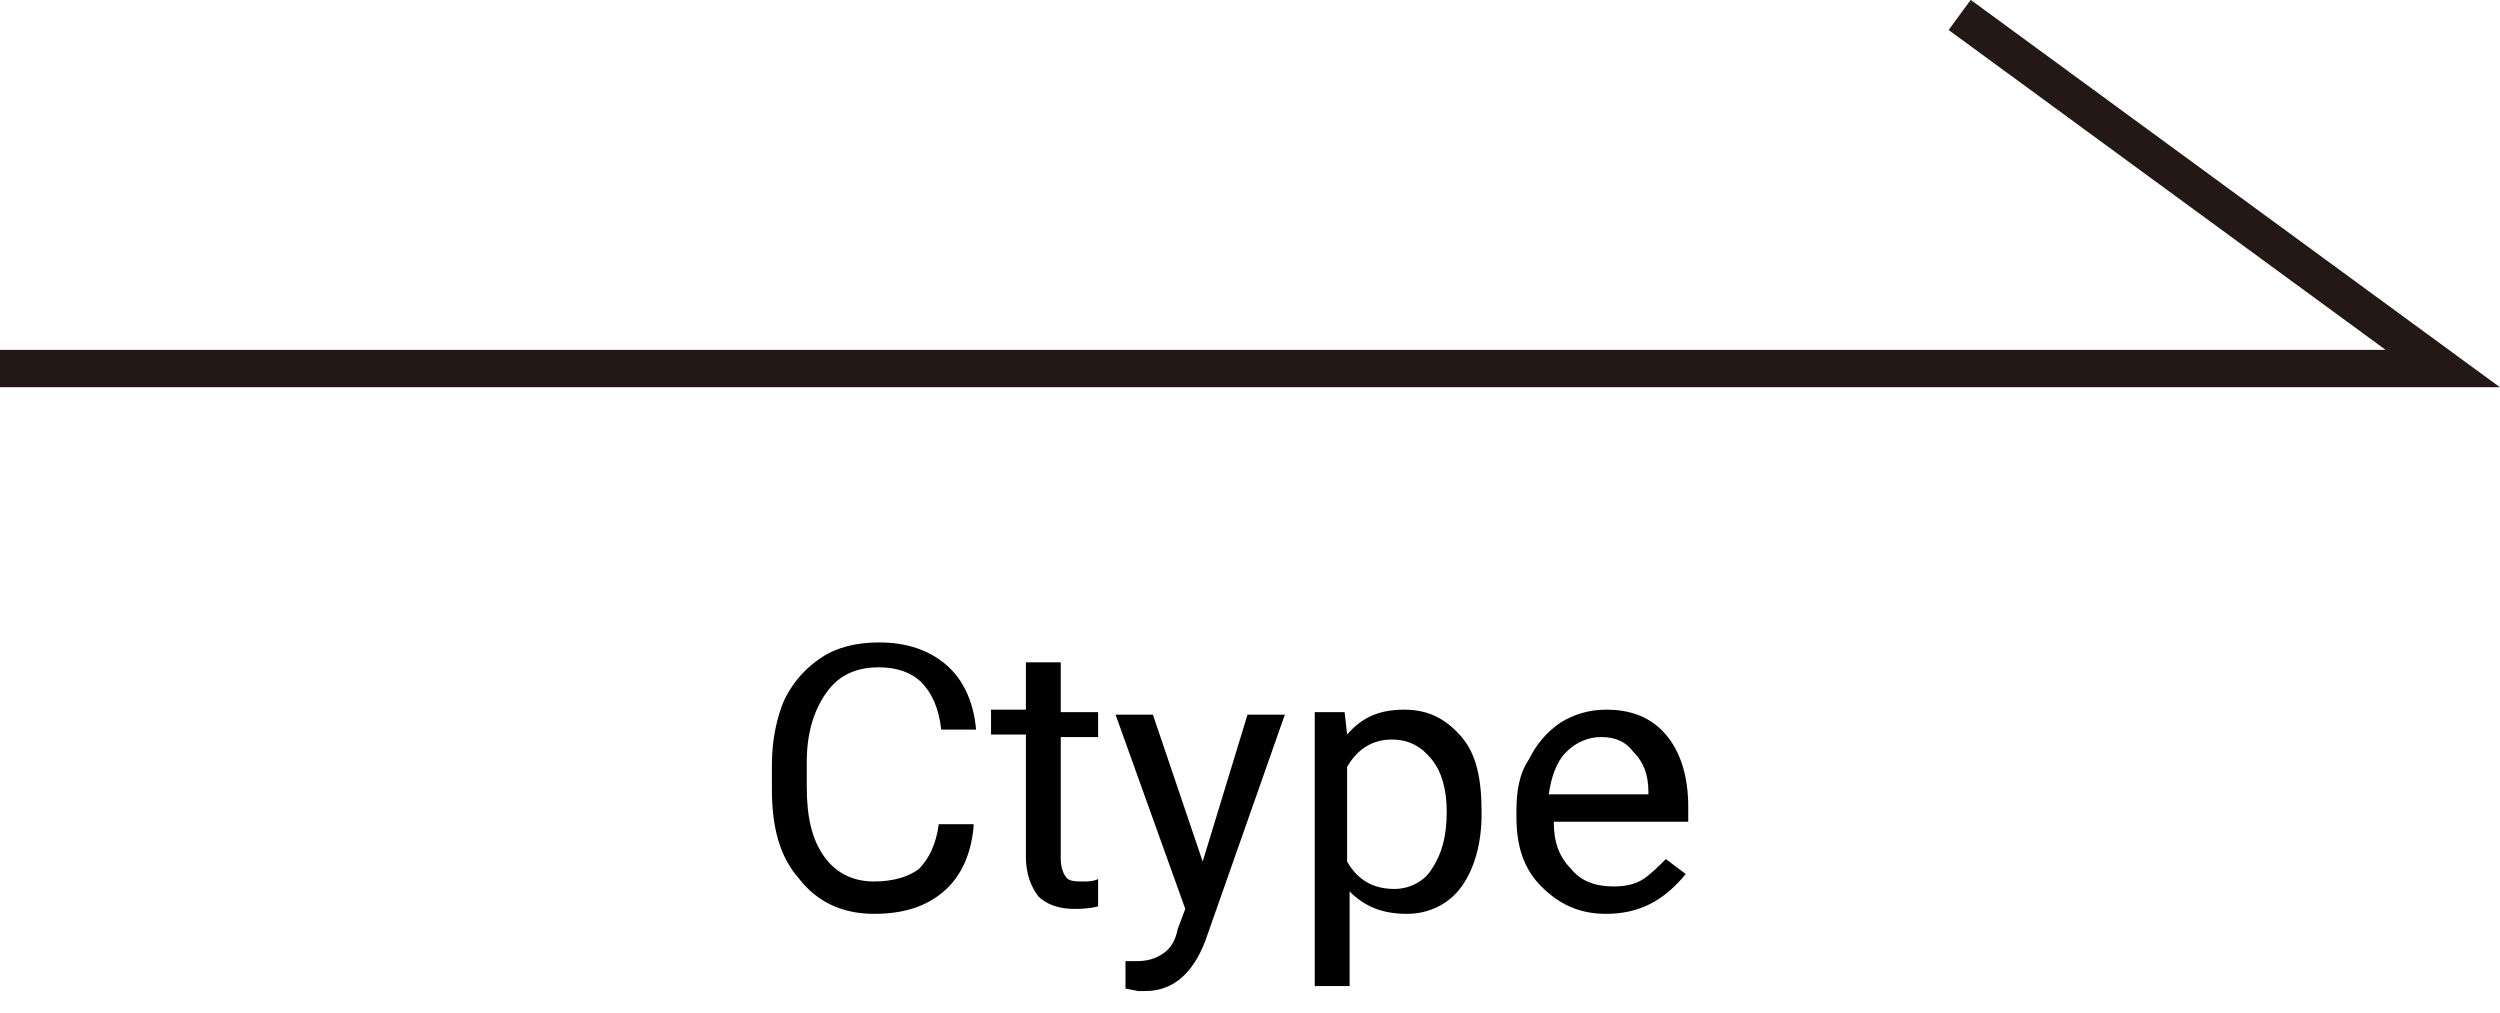 <?xml version="1.0" encoding="utf-8"?>
<!-- Generator: Adobe Illustrator 28.3.0, SVG Export Plug-In . SVG Version: 6.00 Build 0)  -->
<svg version="1.1" id="_レイヤー_2" xmlns="http://www.w3.org/2000/svg" xmlns:xlink="http://www.w3.org/1999/xlink" x="0px"
	 y="0px" viewBox="0 0 100.4 40.7" style="enable-background:new 0 0 100.4 40.7;" xml:space="preserve">
<style type="text/css">
	.st0{fill:none;stroke:#231815;stroke-width:1.5;stroke-miterlimit:10;}
	.st1{enable-background:new    ;}
</style>
<g id="_レイヤー_1-2">
	<polyline class="st0" points="0,14.8 98.1,14.8 78.7,0.6 	"/>
	<g class="st1">
		<path d="M39.1,33.2c-0.1,1.1-0.5,2-1.2,2.6c-0.7,0.6-1.6,0.9-2.8,0.9c-1.3,0-2.3-0.5-3-1.4c-0.8-0.9-1.1-2.1-1.1-3.6v-1
			c0-1,0.2-1.9,0.5-2.6c0.4-0.8,0.9-1.3,1.5-1.7c0.6-0.4,1.4-0.6,2.3-0.6c1.1,0,2,0.3,2.7,0.9c0.7,0.6,1.1,1.5,1.2,2.6h-1.4
			c-0.1-0.9-0.4-1.5-0.8-1.9c-0.4-0.4-1-0.6-1.7-0.6c-0.9,0-1.6,0.3-2.1,1c-0.5,0.7-0.8,1.6-0.8,2.8v1c0,1.2,0.2,2.1,0.7,2.8
			c0.5,0.7,1.2,1,2,1c0.8,0,1.4-0.2,1.8-0.5c0.4-0.4,0.7-1,0.8-1.8H39.1z"/>
		<path d="M42.6,26.7v1.9h1.5v1h-1.5v4.9c0,0.3,0.1,0.6,0.2,0.7c0.1,0.2,0.4,0.2,0.7,0.2c0.2,0,0.4,0,0.6-0.1v1.1
			c-0.4,0.1-0.7,0.1-1,0.1c-0.6,0-1.1-0.2-1.4-0.5c-0.3-0.4-0.5-0.9-0.5-1.6v-4.9h-1.4v-1h1.4v-1.9H42.6z"/>
		<path d="M48.3,34.6l1.8-5.9h1.5l-3.2,9.1c-0.5,1.3-1.3,2-2.4,2l-0.3,0l-0.5-0.1v-1.1l0.4,0c0.5,0,0.8-0.1,1.1-0.3
			c0.3-0.2,0.5-0.5,0.6-1l0.3-0.8l-2.8-7.8h1.5L48.3,34.6z"/>
		<path d="M59.5,32.7c0,1.2-0.3,2.2-0.8,2.9s-1.3,1.1-2.2,1.1c-1,0-1.7-0.3-2.3-0.9v3.8h-1.4v-11H54l0.1,0.9c0.6-0.7,1.3-1,2.3-1
			c1,0,1.7,0.4,2.3,1.1c0.6,0.7,0.8,1.7,0.8,3V32.7z M58.1,32.6c0-0.9-0.2-1.6-0.6-2.1s-0.9-0.8-1.6-0.8c-0.8,0-1.4,0.4-1.8,1.1v3.8
			c0.4,0.7,1,1.1,1.9,1.1c0.6,0,1.2-0.3,1.5-0.8C57.9,34.3,58.1,33.6,58.1,32.6z"/>
		<path d="M64.5,36.7c-1.1,0-1.9-0.4-2.6-1.1c-0.7-0.7-1-1.6-1-2.8v-0.2c0-0.8,0.1-1.5,0.5-2.1c0.3-0.6,0.7-1.1,1.3-1.5
			c0.5-0.3,1.1-0.5,1.8-0.5c1,0,1.8,0.3,2.4,1s0.9,1.7,0.9,2.9V33h-5.4c0,0.8,0.2,1.4,0.7,1.9c0.4,0.5,1,0.7,1.7,0.7
			c0.5,0,0.9-0.1,1.2-0.3s0.6-0.5,0.9-0.8l0.8,0.6C66.8,36.2,65.8,36.7,64.5,36.7z M64.3,29.6c-0.5,0-1,0.2-1.4,0.6
			c-0.4,0.4-0.6,1-0.7,1.7h4v-0.1c0-0.7-0.2-1.2-0.6-1.6C65.3,29.8,64.9,29.6,64.3,29.6z"/>
	</g>
</g>
</svg>
